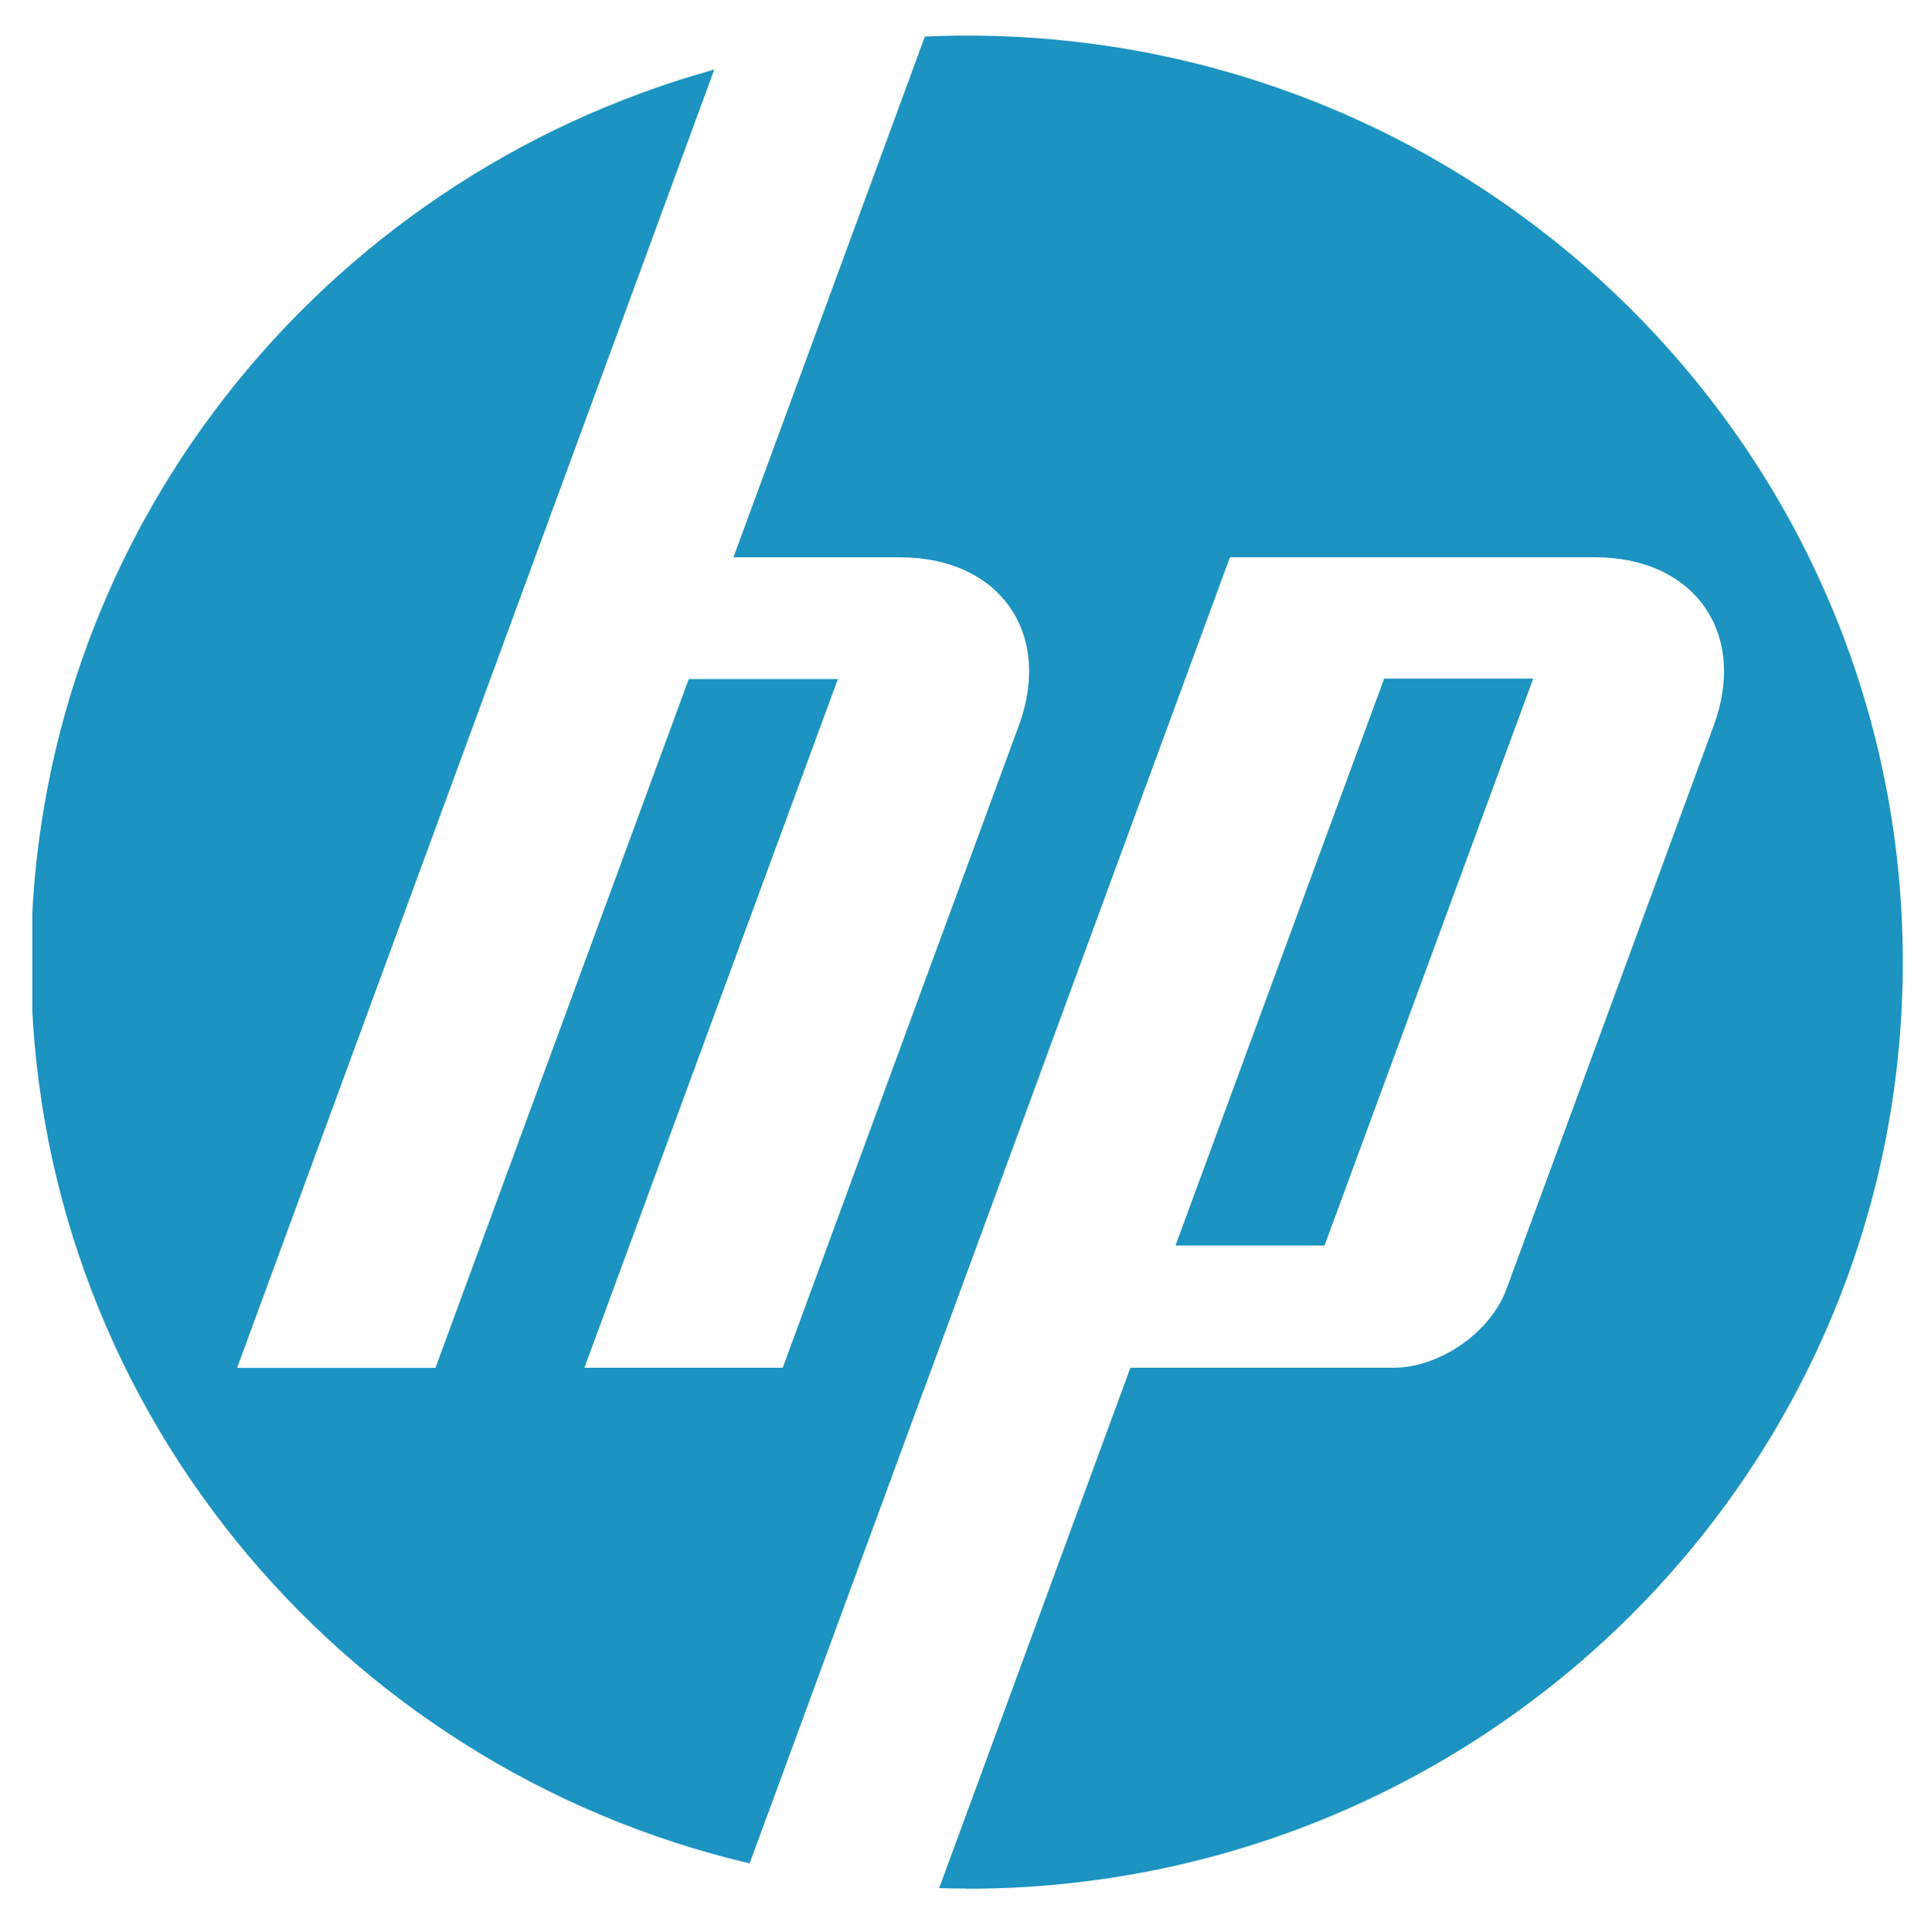 <?xml version="1.0" encoding="utf-8"?>
<!-- Generator: Adobe Illustrator 17.0.0, SVG Export Plug-In . SVG Version: 6.00 Build 0)  -->
<!DOCTYPE svg PUBLIC "-//W3C//DTD SVG 1.1//EN" "http://www.w3.org/Graphics/SVG/1.1/DTD/svg11.dtd">
<svg version="1.1" id="Layer_1" xmlns="http://www.w3.org/2000/svg" xmlns:xlink="http://www.w3.org/1999/xlink" x="0px" y="0px"
	 width="81.176px" height="81.5px" viewBox="0 0 81.176 81.5" enable-background="new 0 0 81.176 81.5" xml:space="preserve">
<g>
	<defs>
		<rect id="SVGID_1_" x="1.364" y="1.503" width="78.974" height="78.177"/>
	</defs>
	<clipPath id="SVGID_2_">
		<use xlink:href="#SVGID_1_"  overflow="visible"/>
	</clipPath>
	<path clip-path="url(#SVGID_2_)" fill="#1C93C1" d="M40.795,79.669c-0.391,0-0.781-0.007-1.17-0.018l8.069-21.955H58.8
		c1.941,0,4.08-1.484,4.753-3.297l8.757-23.804c1.426-3.898-0.823-7.087-5.02-7.087H51.892L38.964,58.674h-0.005l-7.331,19.933
		C14.242,74.517,1.308,59.045,1.308,40.581c0-17.934,12.201-33.04,28.829-37.646l-7.561,20.576L10.003,57.704h8.369l10.687-29.056
		h6.292L24.657,57.697h8.367l9.965-27.099c1.431-3.898-0.823-7.087-5.009-7.087h-7.035l8.077-21.969
		C39.611,1.516,40.203,1.5,40.795,1.5c21.809,0,39.487,17.499,39.487,39.088S62.605,79.677,40.795,79.677 M64.689,28.625H58.4
		l-8.804,23.916h6.289L64.689,28.625z"/>
</g>
</svg>
